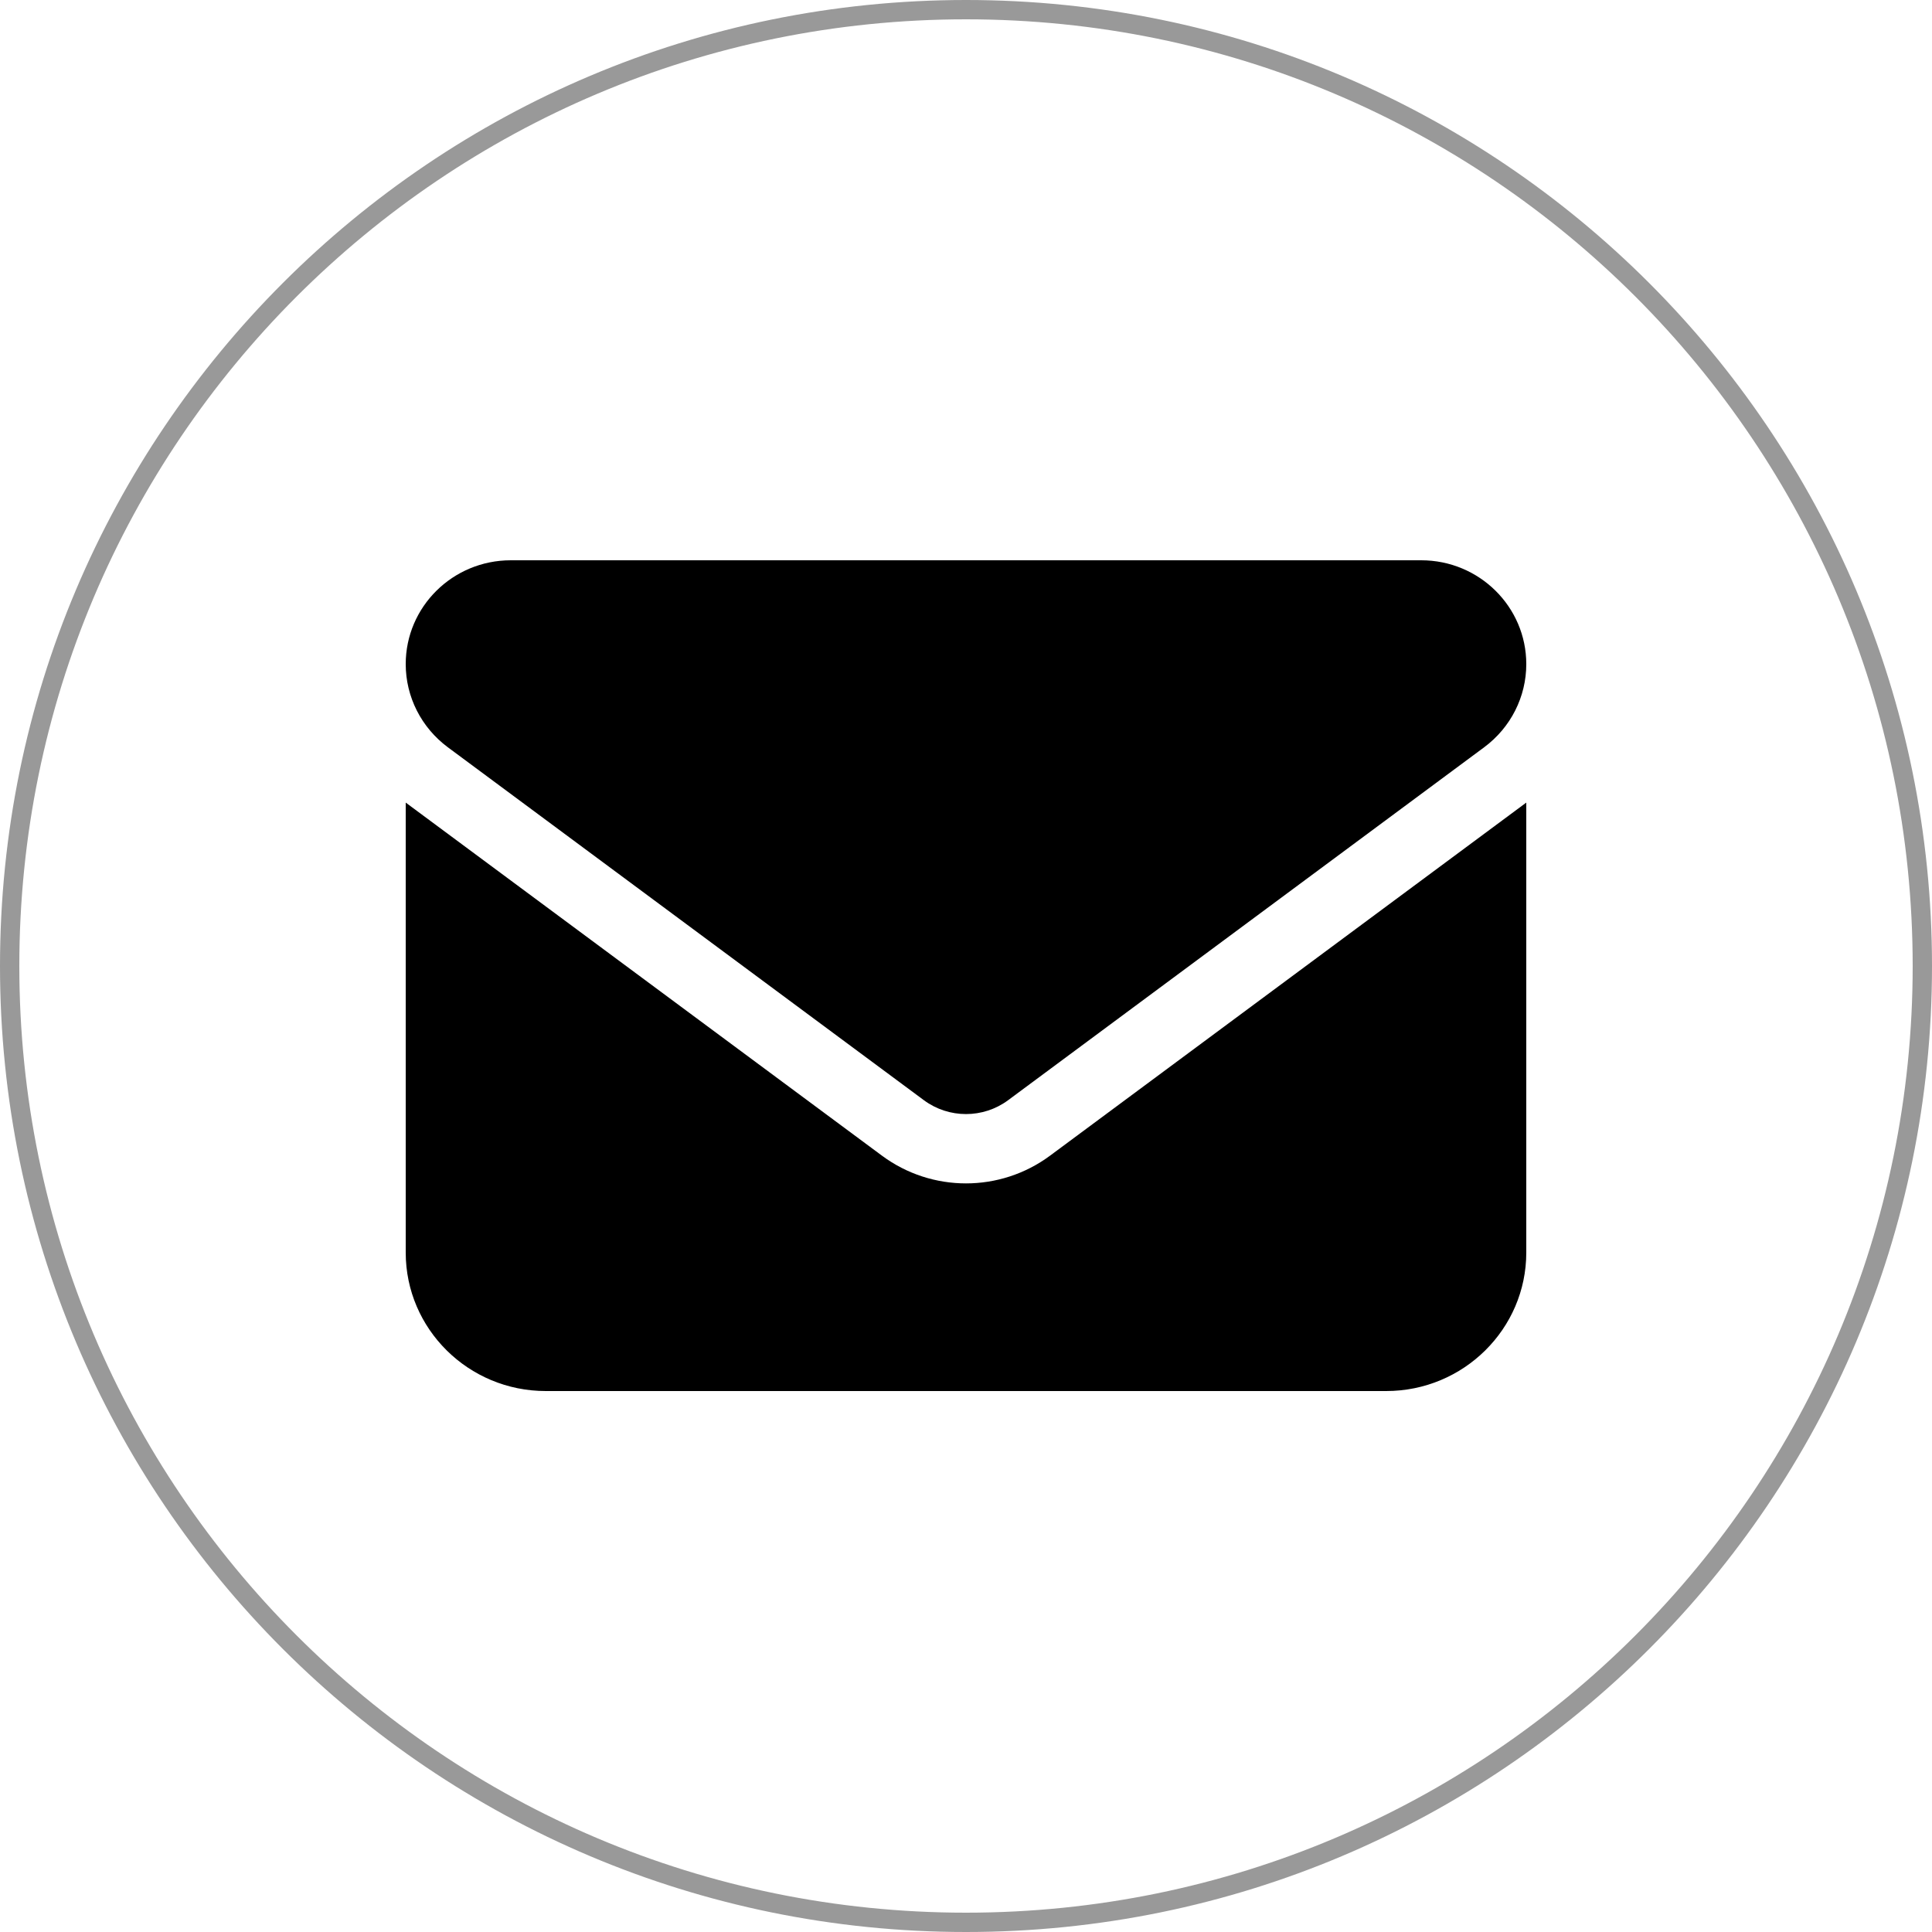 <svg width="100" height="100" viewBox="0 0 100 100" fill="none" xmlns="http://www.w3.org/2000/svg">
<path d="M0.5 50C0.5 22.66 22.66 0.5 50 0.5C77.34 0.5 99.5 22.66 99.5 50C99.5 77.336 77.34 99.5 50 99.5C22.66 99.5 0.5 77.336 0.5 50Z" stroke="#999999"/>
<path d="M73.562 29C76.564 29 79 31.406 79 34.375C79 36.066 78.196 37.656 76.825 38.675L52.175 56.95C50.884 57.902 49.116 57.902 47.825 56.95L23.175 38.675C21.806 37.656 21 36.066 21 34.375C21 31.406 23.434 29 26.438 29H73.562ZM45.65 59.817C48.233 61.731 51.767 61.731 54.35 59.817L79 41.542V64.833C79 68.786 75.749 72 71.75 72H28.25C24.245 72 21 68.786 21 64.833V41.542L45.65 59.817Z" fill="black"/>
</svg>
